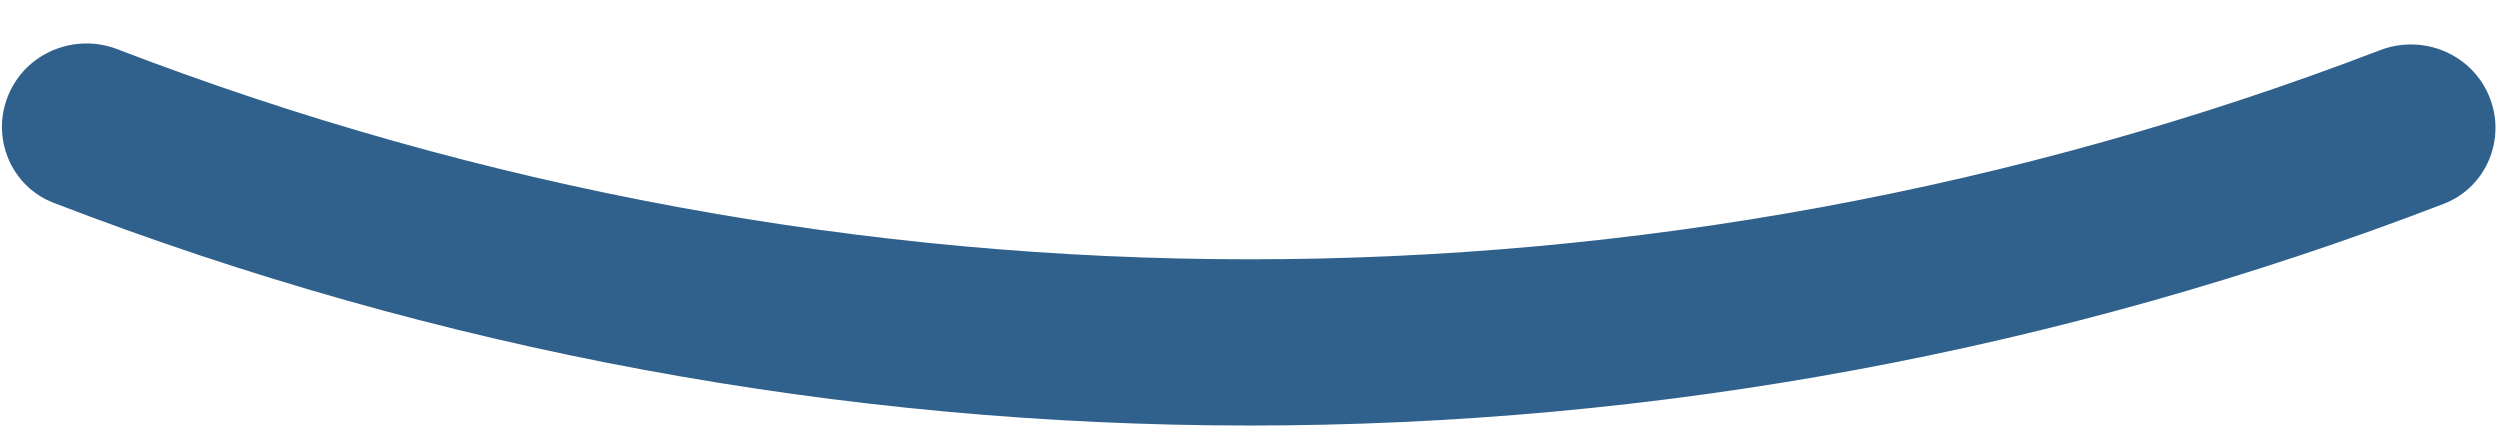 <?xml version="1.0" encoding="UTF-8"?> <svg xmlns="http://www.w3.org/2000/svg" width="47" height="8" viewBox="0 0 47 8" fill="none"> <path d="M0.156 1.789C-0.174 2.586 0.203 3.502 1.008 3.813C15.465 9.389 31.481 9.396 45.942 3.832C46.747 3.522 47.126 2.606 46.796 1.809C46.466 1.011 45.553 0.635 44.747 0.943C31.052 6.192 15.896 6.185 2.206 0.925C1.4 0.616 0.487 0.992 0.156 1.789Z" fill="#30618C"></path> </svg> 